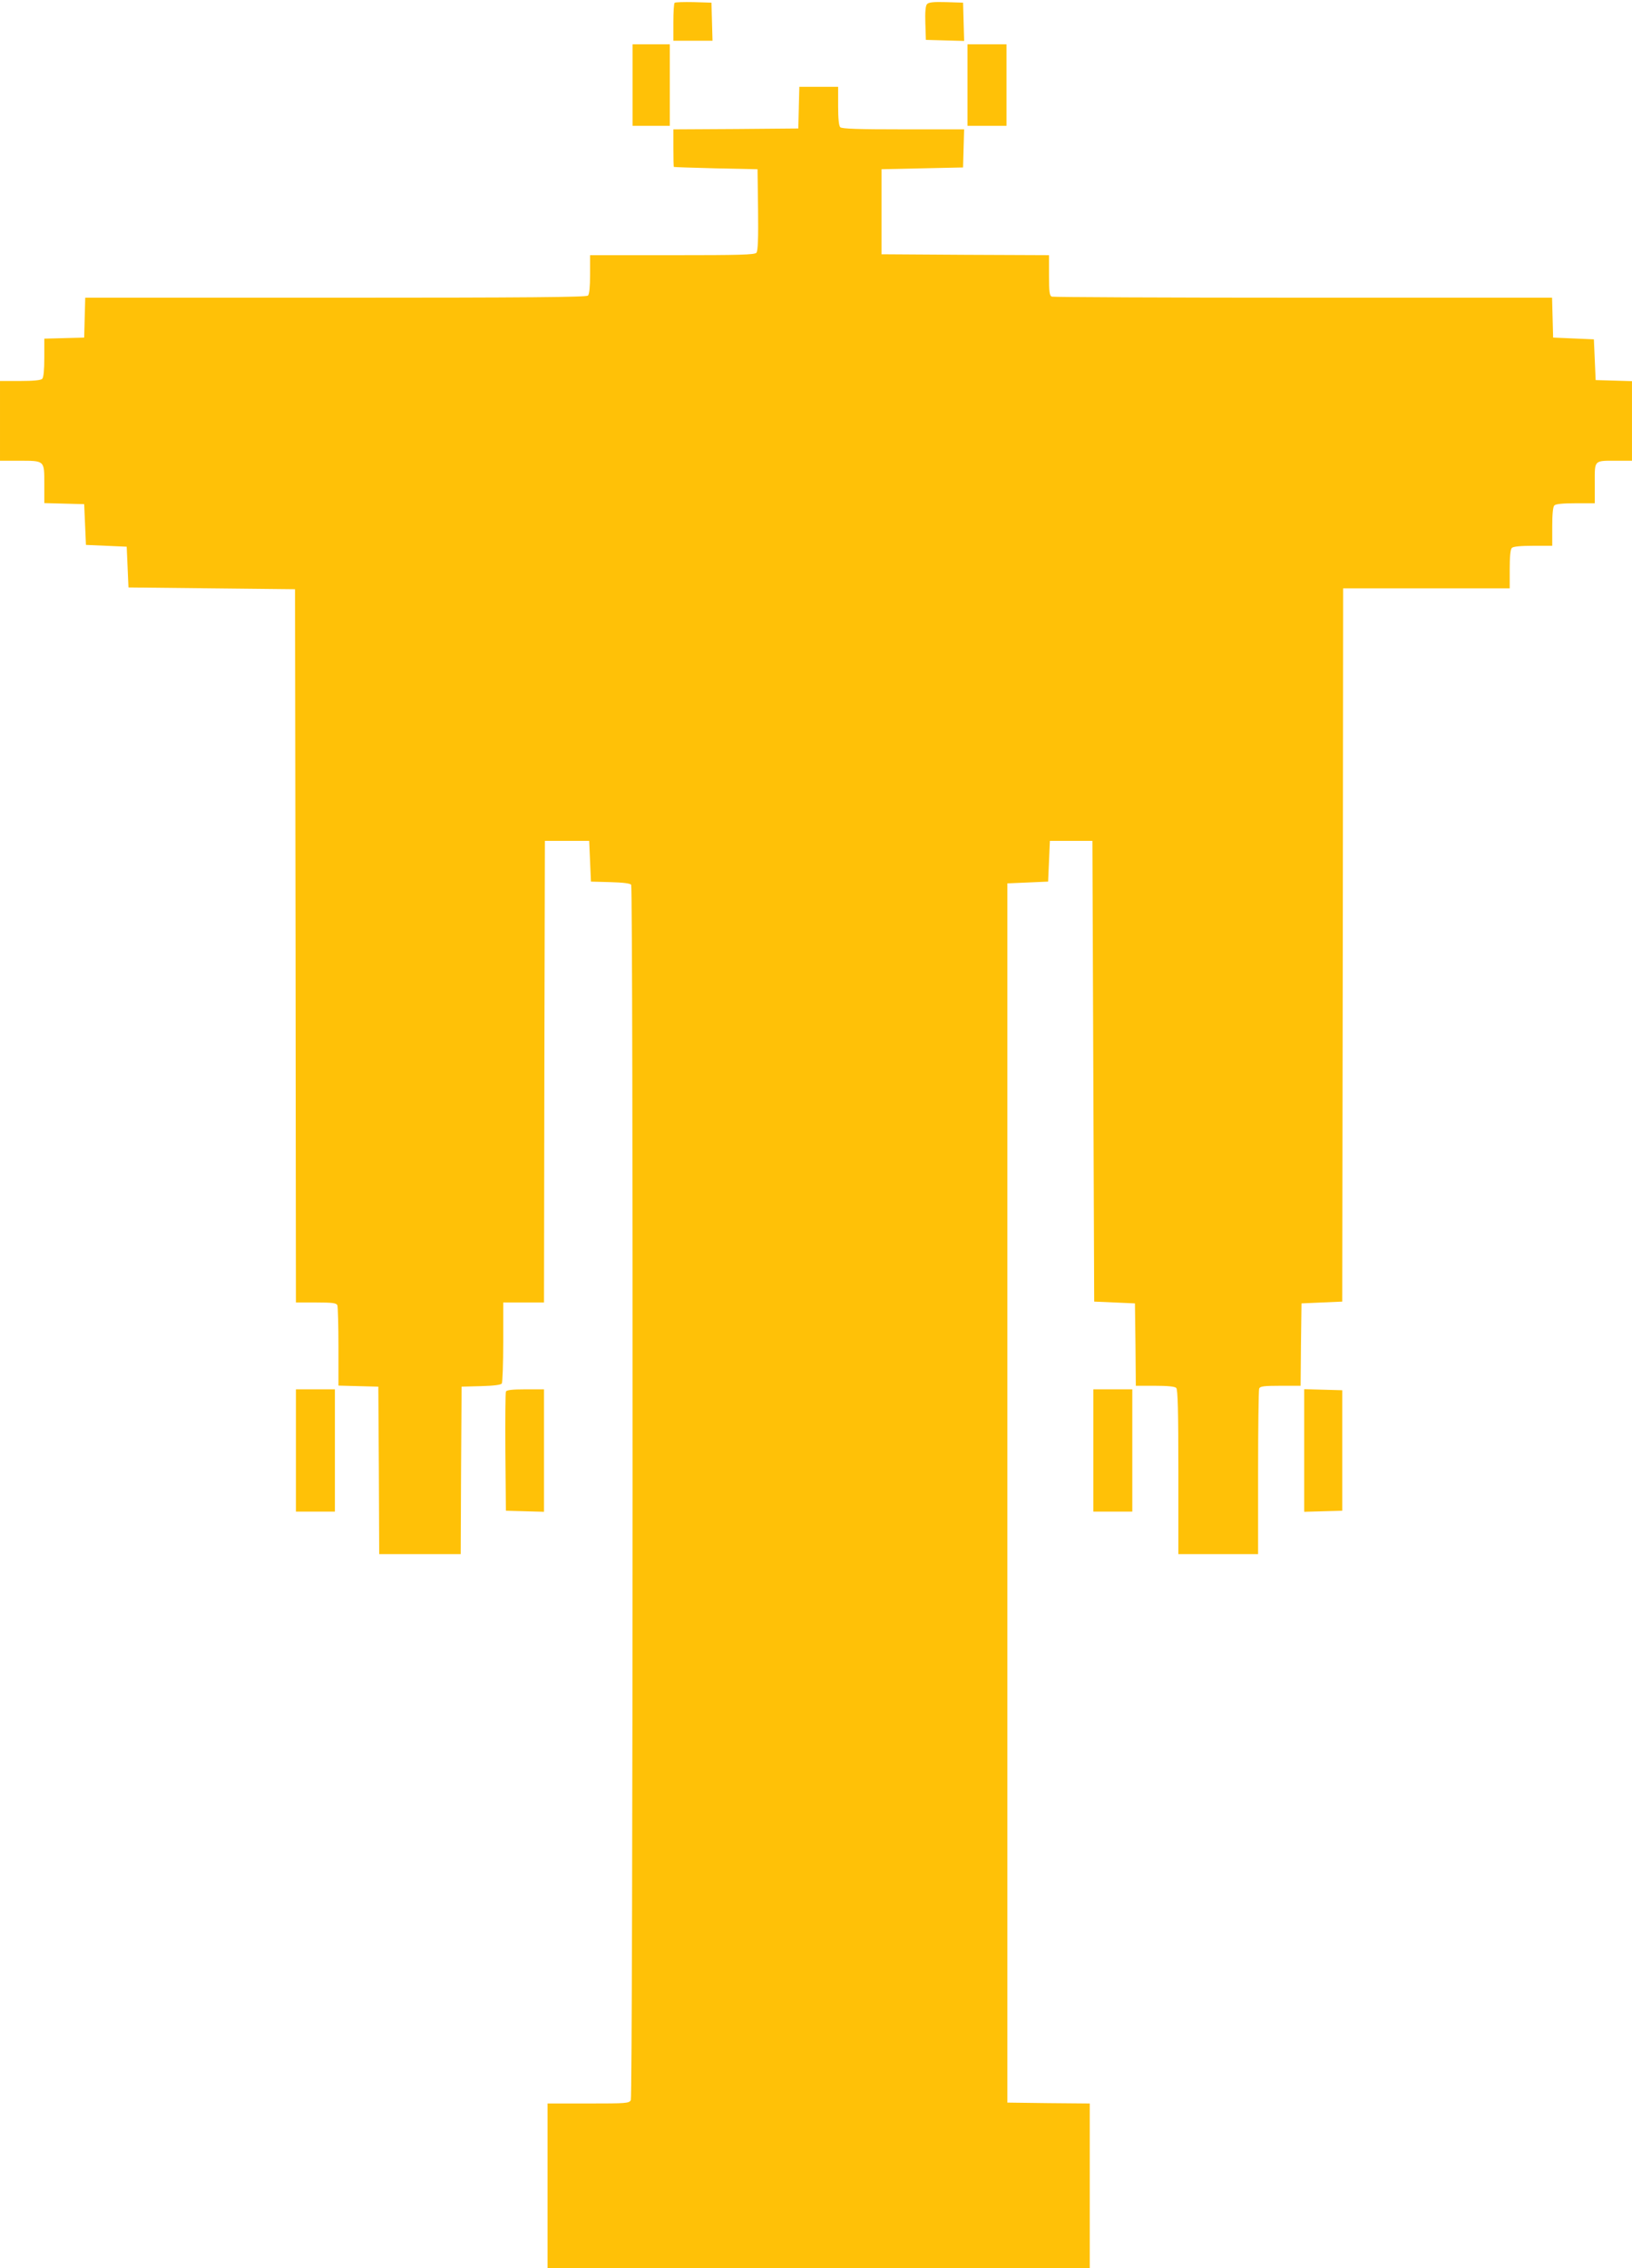<?xml version="1.0" standalone="no"?>
<!DOCTYPE svg PUBLIC "-//W3C//DTD SVG 20010904//EN"
 "http://www.w3.org/TR/2001/REC-SVG-20010904/DTD/svg10.dtd">
<svg version="1.0" xmlns="http://www.w3.org/2000/svg"
 width="921pt" height="1280pt" viewBox="0 0 921 1280"
 preserveAspectRatio="xMidYMid meet">
<g transform="translate(0,1280) scale(0.1,-0.1)"
fill="#ffc107" stroke="none">
<path d="M3807 12784 c-4 -4 -7 -54 -7 -111 l0 -103 110 0 111 0 -3 108 -3
107 -101 3 c-55 1 -103 0 -107 -4z"/>
<path d="M5231 12776 c-8 -9 -11 -46 -9 -107 l3 -94 108 -3 108 -3 -3 108 -3
108 -96 3 c-74 2 -99 -1 -108 -12z"/>
<path d="M3570 12320 l0 -230 105 0 105 0 0 230 0 230 -105 0 -105 0 0 -230z"/>
<path d="M5460 12320 l0 -230 110 0 110 0 0 230 0 230 -110 0 -110 0 0 -230z"/>
<path d="M4508 12193 l-3 -118 -352 -3 -353 -2 0 -105 c0 -58 1 -106 3 -107 1
-1 108 -5 237 -8 l235 -5 3 -229 c2 -160 -1 -233 -9 -242 -9 -12 -94 -14 -475
-14 l-464 0 0 -108 c0 -71 -4 -112 -12 -120 -9 -9 -339 -12 -1425 -12 l-1412
0 -3 -112 -3 -113 -112 -3 -113 -3 0 -107 c0 -71 -4 -112 -12 -120 -8 -8 -50
-12 -125 -12 l-113 0 0 -225 0 -225 106 0 c147 0 144 3 144 -130 l0 -109 112
-3 113 -3 5 -115 5 -115 115 -5 115 -5 5 -115 5 -115 470 -5 470 -5 3 -2012 2
-2013 114 0 c95 0 115 -3 120 -16 3 -9 6 -114 6 -234 l0 -219 113 -3 112 -3 3
-472 2 -473 230 0 230 0 2 473 3 472 110 3 c72 2 112 7 117 15 4 7 8 112 8
235 l0 222 115 0 115 0 2 1303 3 1302 125 0 125 0 5 -115 5 -115 110 -3 c72
-2 112 -7 117 -15 12 -19 10 -6835 -2 -6858 -10 -18 -24 -19 -240 -19 l-230 0
0 -465 0 -465 1530 0 1530 0 0 465 0 465 -232 2 -233 3 0 3440 0 3440 115 5
115 5 5 115 5 115 120 0 120 0 5 -1300 5 -1300 115 -5 115 -5 3 -232 2 -233
108 0 c71 0 112 -4 120 -12 9 -9 12 -128 12 -475 l0 -463 225 0 225 0 0 459
c0 253 3 466 6 475 5 13 25 16 120 16 l114 0 2 233 3 232 115 5 115 5 3 2013
2 2012 470 0 470 0 0 108 c0 71 4 112 12 120 8 8 49 12 120 12 l108 0 0 108
c0 71 4 112 12 120 8 8 49 12 120 12 l108 0 0 114 c0 133 -7 126 128 126 l82
0 0 225 0 224 -102 3 -103 3 -5 115 -5 115 -115 5 -115 5 -3 113 -3 112 -1404
0 c-772 0 -1410 3 -1419 6 -13 5 -16 25 -16 120 l0 114 -472 2 -473 3 0 240 0
240 230 5 230 5 3 108 3 107 -344 0 c-253 0 -346 3 -355 12 -8 8 -12 49 -12
120 l0 108 -110 0 -109 0 -3 -117z"/>
<path d="M1670 4615 l0 -345 110 0 110 0 0 345 0 345 -110 0 -110 0 0 -345z"/>
<path d="M2855 4947 c-3 -6 -4 -161 -3 -342 l3 -330 108 -3 107 -3 0 346 0
345 -105 0 c-76 0 -107 -4 -110 -13z"/>
<path d="M6170 4615 l0 -345 110 0 110 0 0 345 0 345 -110 0 -110 0 0 -345z"/>
<path d="M7360 4615 l0 -346 108 3 107 3 0 340 0 340 -107 3 -108 3 0 -346z"/>
</g>
</svg>
